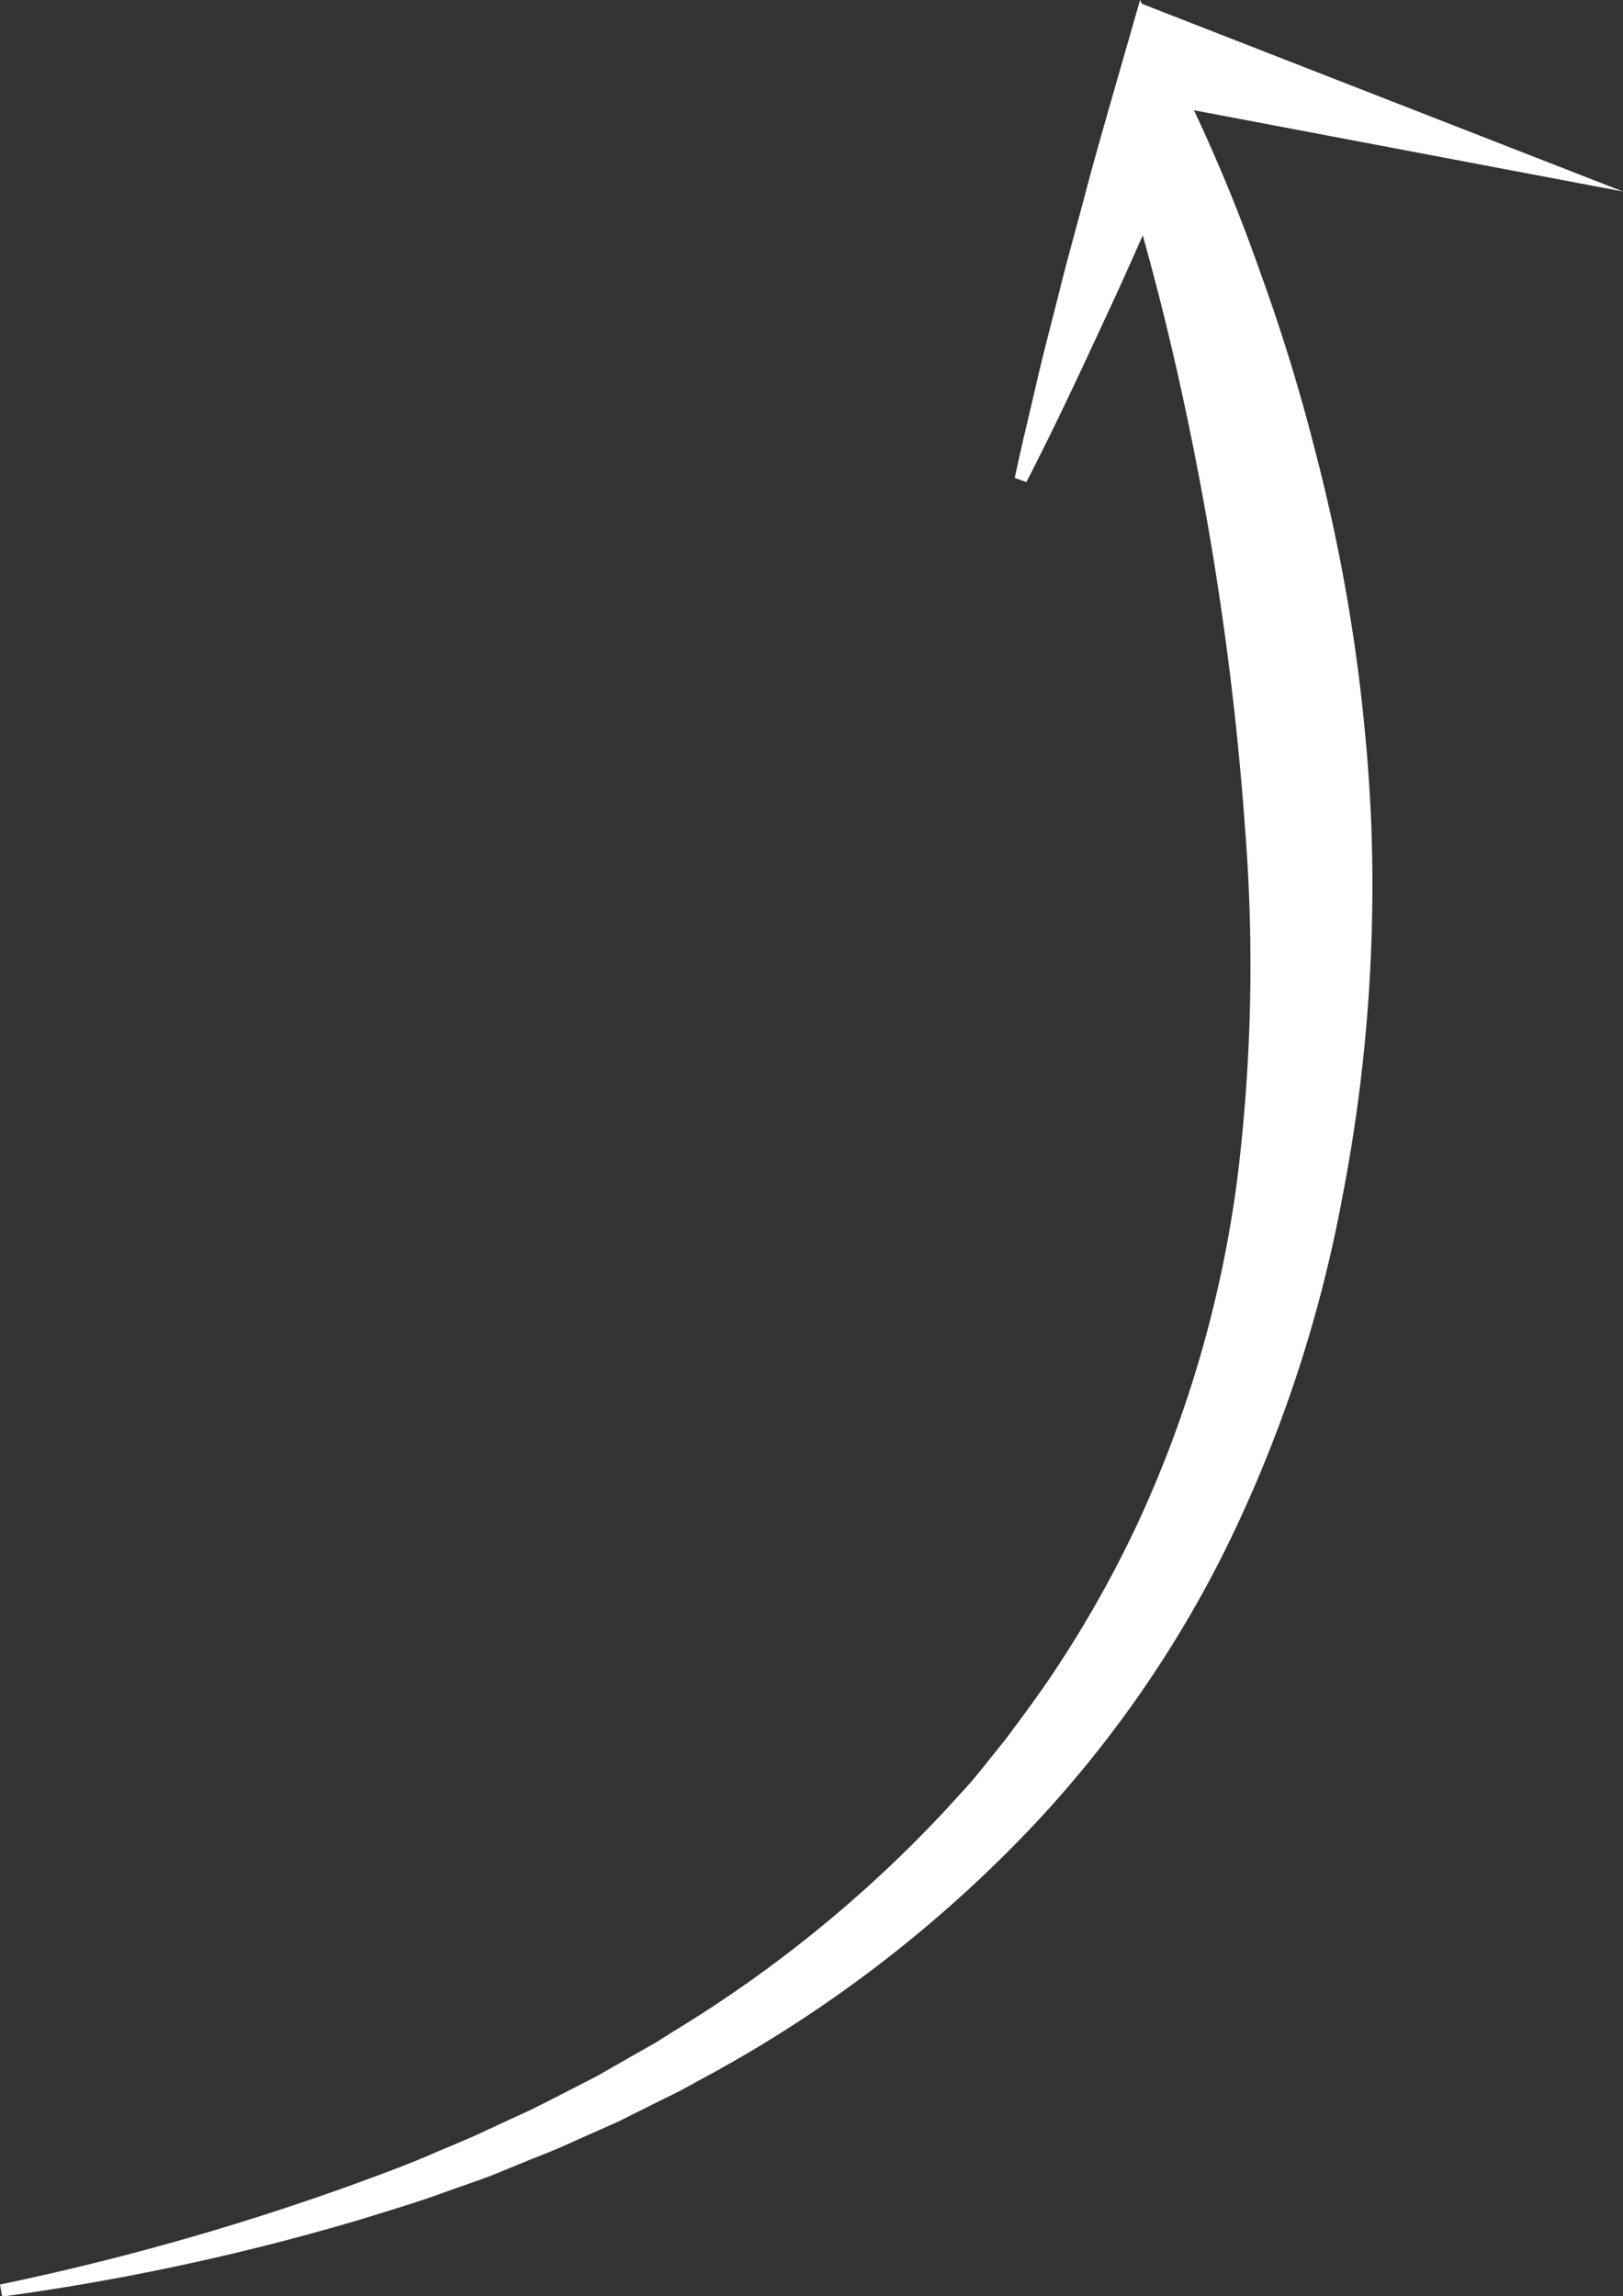 <?xml version="1.0" encoding="UTF-8"?> <svg xmlns="http://www.w3.org/2000/svg" viewBox="0 0 118.63 167.85"><rect x="0" y="0" width="118.63" height="167.85" fill="#333333" stroke="none"/> <defs> <style>.cls-1{fill:#fff;}</style> </defs> <title>strelscos1</title> <g id="Слой_2" data-name="Слой 2"> <g id="Слой_1-2" data-name="Слой 1"> <path class="cls-1" d="M96.12,32.92q-1.68-6.62-4-13A123.5,123.5,0,0,0,87.27,8.06L118.63,14,83.47.28,83.33,0l-.11.39L81.34,6.93h0l-.13.46c-.65,2.27-1.3,4.54-1.9,6.83s-1.25,4.55-1.82,6.85S76.3,25.65,75.76,28s-1.1,4.61-1.59,6.94l.85.3c1.09-2.11,2.13-4.24,3.15-6.38s2-4.28,3-6.42c.81-1.74,1.58-3.49,2.36-5.23.46,1.64.89,3.28,1.31,4.92q1.59,6.33,2.8,12.73A221.7,221.7,0,0,1,91,60.48a127.35,127.35,0,0,1-.56,25.68,86.58,86.58,0,0,1-7,24.58,82.71,82.71,0,0,1-6.22,11.2c-1.17,1.79-2.46,3.51-3.74,5.23l-2,2.49c-.67.84-1.43,1.6-2.14,2.41a93.52,93.52,0,0,1-20.06,16.39l-1.38.87-1.43.81-2.85,1.63-2.92,1.5c-1,.51-1.95,1-2.95,1.44l-3,1.39c-1,.45-2,.85-3,1.28-2,.88-4.09,1.63-6.16,2.39A190.48,190.48,0,0,1,0,167l.16.88a174.57,174.57,0,0,0,26.17-5.63c2.14-.66,4.29-1.3,6.4-2.08,1.06-.38,2.12-.73,3.17-1.13L39,157.77c1.05-.4,2.09-.84,3.11-1.31l3.1-1.38,3-1.5,1.52-.75,1.49-.82a95.38,95.38,0,0,0,21.94-16.15A84.14,84.14,0,0,0,89.4,113.61a99.28,99.28,0,0,0,8.73-26.17A119.48,119.48,0,0,0,100.22,60,129,129,0,0,0,96.12,32.92Z"></path> </g> </g> </svg> 